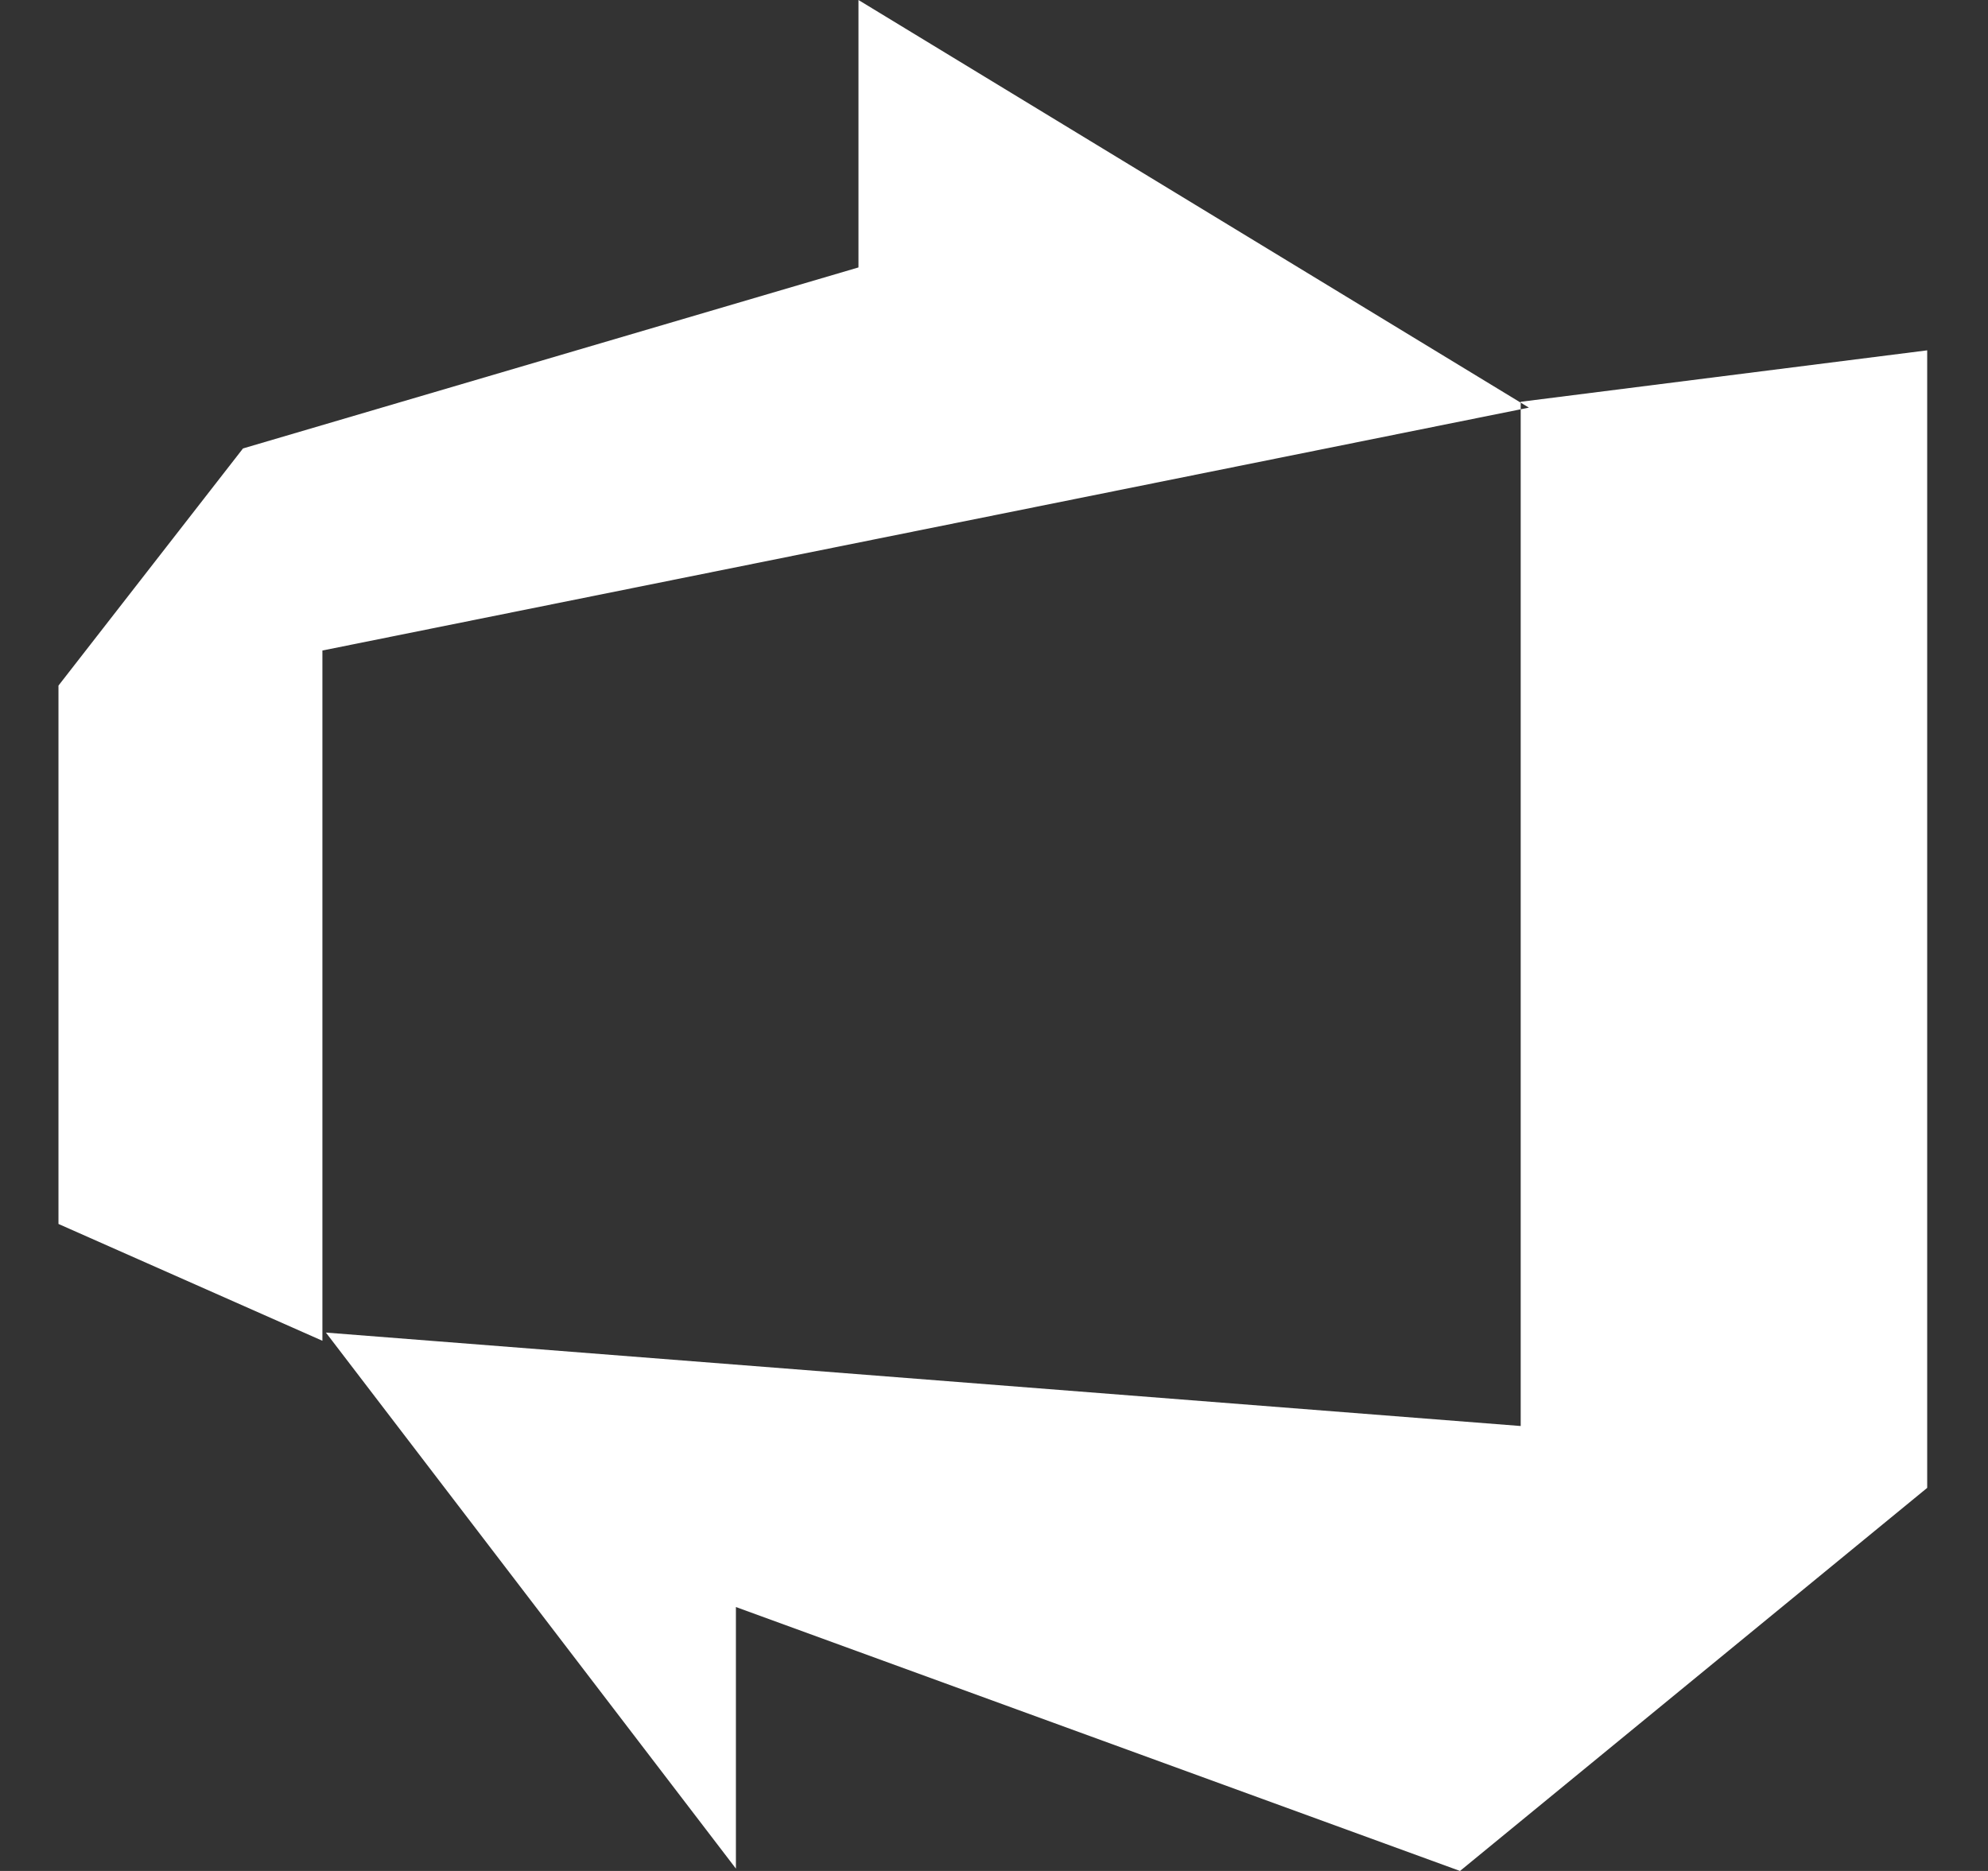 <svg width="17" height="16" viewBox="0 0 17 16" fill="none" xmlns="http://www.w3.org/2000/svg">
<rect x="0" y="0" width="17" height="16" fill="#333333" stroke="none"/>
<path d="M16.48 2.996V12.724L12.485 16L6.293 13.743V15.98L2.787 11.396L13.004 12.195V3.436L16.48 2.996ZM13.074 3.486L7.341 0V2.287L2.078 3.835L0.5 5.863V10.467L2.757 11.466V5.563L13.074 3.486Z" fill="white"/>
</svg>
